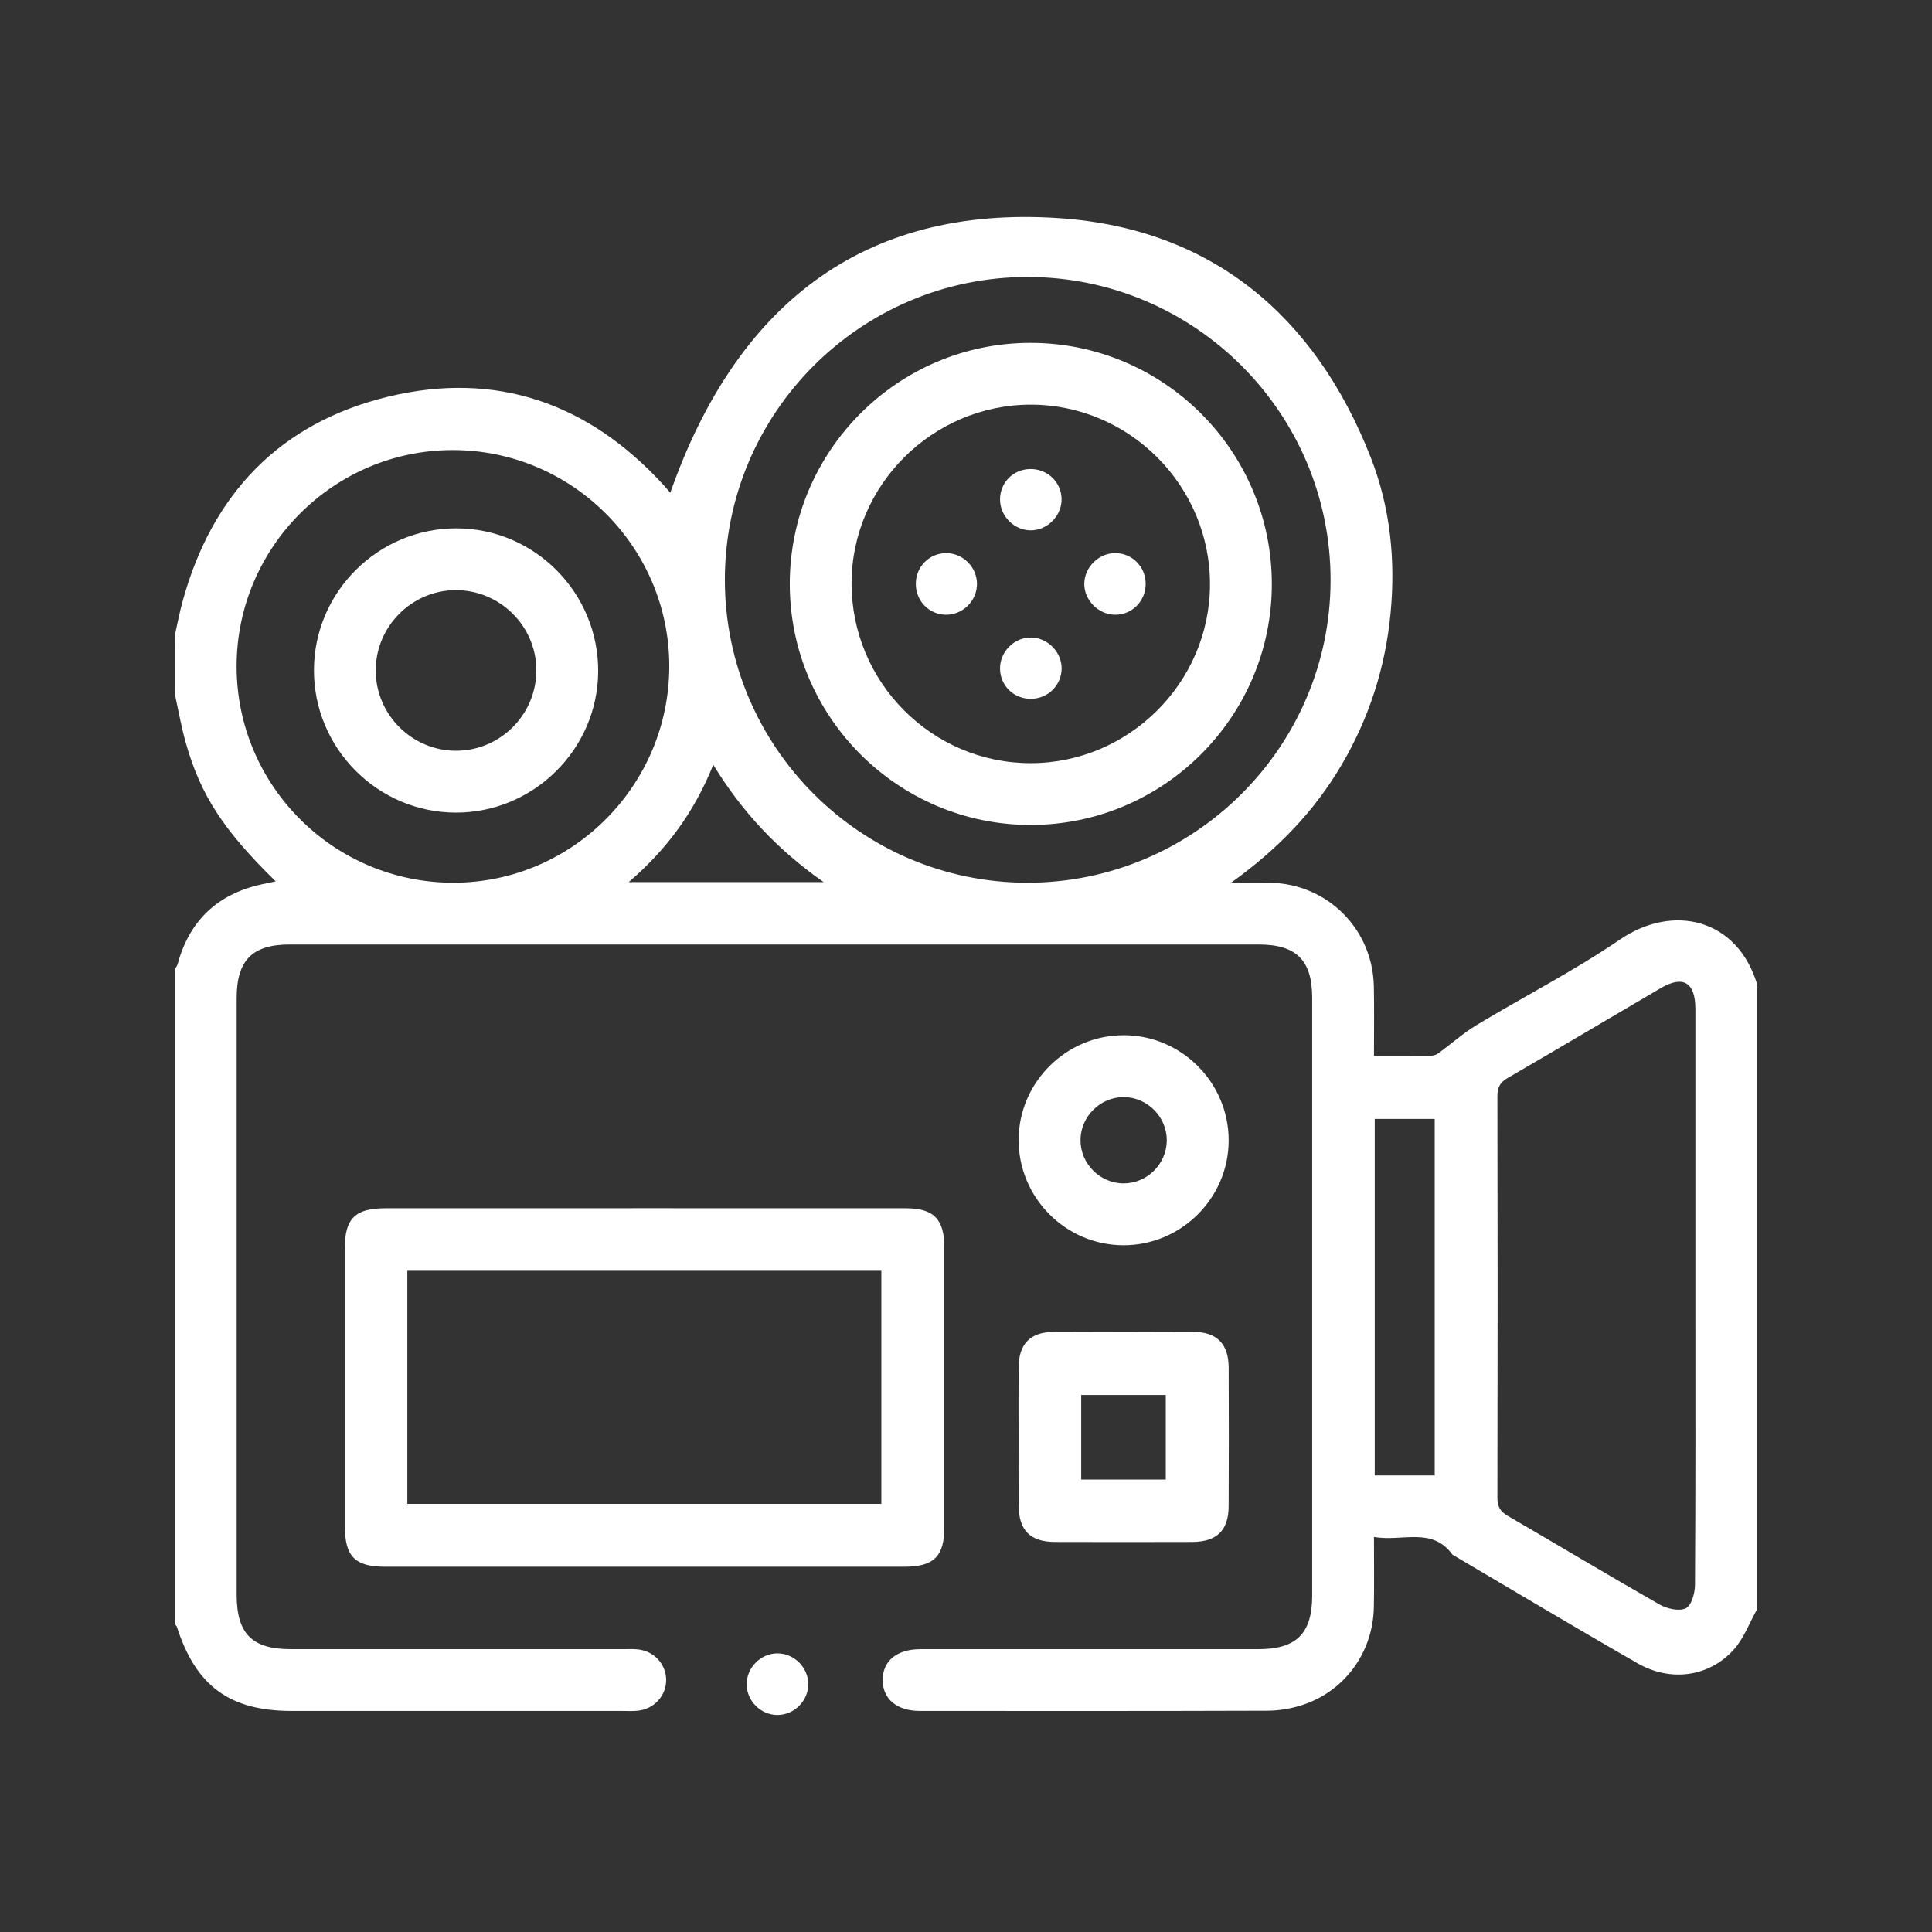 <?xml version="1.0" encoding="utf-8"?>
<!-- Generator: Adobe Illustrator 16.0.0, SVG Export Plug-In . SVG Version: 6.00 Build 0)  -->
<!DOCTYPE svg PUBLIC "-//W3C//DTD SVG 1.1//EN" "http://www.w3.org/Graphics/SVG/1.1/DTD/svg11.dtd">
<svg version="1.1" id="Layer_1" xmlns="http://www.w3.org/2000/svg" xmlns:xlink="http://www.w3.org/1999/xlink" x="0px" y="0px"
	 width="70px" height="70px" viewBox="0 0 70 70" enable-background="new 0 0 70 70" xml:space="preserve">
<rect x="0" y="0" width="70" height="70" fill="#333333" stroke="none"/>
<g>
	<path fill-rule="evenodd" clip-rule="evenodd" fill="#FFFFFF" d="M6.333,23.025c0.094-0.413,0.171-0.831,0.283-1.238
		c1.068-3.894,3.531-6.469,7.452-7.415c3.901-0.942,7.249,0.229,9.962,3.189c0.087,0.095,0.169,0.194,0.256,0.293
		c2.349-6.691,6.884-10.447,14.109-9.948c5.5,0.38,9.251,3.525,11.265,8.657c0.711,1.812,0.909,3.717,0.722,5.664
		c-0.189,1.963-0.776,3.788-1.773,5.485c-0.983,1.675-2.3,3.048-4.005,4.271c0.584,0,1.006-0.008,1.427,0.001
		c2.072,0.045,3.707,1.681,3.746,3.76c0.017,0.816,0.004,1.633,0.004,2.507c0.734,0,1.418,0.005,2.103-0.004
		c0.082,0,0.174-0.043,0.242-0.093c0.46-0.337,0.89-0.722,1.375-1.015c1.724-1.04,3.527-1.961,5.186-3.093
		c1.943-1.327,4.27-0.755,4.981,1.63c0,7.54,0,15.08,0,22.62c-0.28,0.496-0.481,1.062-0.853,1.475
		c-0.89,0.987-2.285,1.181-3.483,0.493c-2.249-1.288-4.472-2.619-6.705-3.934c-0.742-1.027-1.823-0.461-2.846-0.643
		c0,0.883,0.012,1.714-0.004,2.544c-0.029,1.657-1.082,3.082-2.654,3.565c-0.386,0.119-0.804,0.185-1.207,0.186
		c-4.2,0.014-8.398,0.011-12.597,0.008c-0.821-0.001-1.33-0.429-1.338-1.105c-0.008-0.699,0.507-1.132,1.367-1.132
		c4.087-0.002,8.173,0,12.26-0.001c1.364-0.001,1.935-0.571,1.935-1.938c0-7.221,0-14.443,0-21.664
		c-0.001-1.361-0.573-1.929-1.943-1.929c-11.7,0-23.4,0-35.101,0c-1.36,0-1.924,0.572-1.924,1.946
		c-0.001,7.203-0.001,14.406,0,21.609c0,1.414,0.554,1.976,1.952,1.976c4.012,0.001,8.023,0,12.036,0.001
		c0.187,0,0.375-0.012,0.56,0.009c0.575,0.065,1,0.527,1.013,1.085c0.012,0.579-0.423,1.069-1.021,1.135
		c-0.184,0.021-0.372,0.009-0.56,0.009c-3.993,0.001-7.986,0.001-11.98,0c-2.251,0-3.478-0.898-4.168-3.054
		c-0.01-0.031-0.047-0.054-0.072-0.081c0-7.913,0-15.825,0-23.739c0.035-0.063,0.083-0.121,0.102-0.189
		c0.447-1.643,1.526-2.595,3.185-2.915c0.111-0.021,0.222-0.048,0.366-0.079c-1.884-1.846-2.712-3.107-3.25-4.998
		c-0.167-0.586-0.271-1.19-0.403-1.787C6.333,24.444,6.333,23.734,6.333,23.025z M61.427,46.959c0-3.469,0.001-6.937,0-10.405
		c-0.001-0.964-0.444-1.229-1.26-0.75c-1.849,1.084-3.689,2.179-5.543,3.254c-0.279,0.161-0.371,0.345-0.37,0.661
		c0.01,4.848,0.01,9.696,0,14.545c-0.001,0.319,0.097,0.498,0.374,0.659c1.837,1.065,3.657,2.16,5.502,3.212
		c0.27,0.154,0.71,0.255,0.952,0.136c0.205-0.1,0.329-0.553,0.331-0.851C61.436,53.933,61.427,50.445,61.427,46.959z M26.263,21.007
		c0.001,6.046,4.917,10.971,10.954,10.976c6.042,0.004,10.979-4.911,10.992-10.945c0.014-6.063-4.924-11.006-10.988-11.002
		C31.179,10.041,26.263,14.963,26.263,21.007z M24.249,24.119c-0.009-4.307-3.536-7.816-7.85-7.812
		c-4.312,0.004-7.825,3.521-7.826,7.834c-0.001,4.335,3.536,7.856,7.877,7.842C20.753,31.969,24.259,28.434,24.249,24.119z
		 M51.982,53.458c0-4.341,0-8.637,0-12.918c-0.754,0-1.469,0-2.173,0c0,4.326,0,8.609,0,12.918
		C50.54,53.458,51.241,53.458,51.982,53.458z M29.843,31.961c-1.681-1.178-2.959-2.55-4-4.253c-0.678,1.696-1.673,3.059-3.064,4.253
		C25.168,31.961,27.431,31.961,29.843,31.961z"/>
	<path fill-rule="evenodd" clip-rule="evenodd" fill="#FFFFFF" d="M23.406,43.776c3.133,0,6.266-0.001,9.399,0.001
		c1.026,0.001,1.41,0.389,1.411,1.427c0.001,3.374,0.001,6.75,0,10.126c0,1.063-0.38,1.436-1.458,1.436
		c-6.266,0.001-12.532,0.001-18.798,0c-1.102,0-1.466-0.369-1.466-1.483c-0.001-3.356-0.001-6.713,0-10.07
		c0-1.063,0.38-1.435,1.458-1.435C17.103,43.776,20.254,43.776,23.406,43.776z M14.758,54.488c5.756,0,11.471,0,17.175,0
		c0-2.843,0-5.646,0-8.444c-5.746,0-11.447,0-17.175,0C14.758,48.863,14.758,51.655,14.758,54.488z"/>
	<path fill-rule="evenodd" clip-rule="evenodd" fill="#FFFFFF" d="M36.904,52.064c0-0.839-0.006-1.678,0.002-2.516
		c0.006-0.854,0.424-1.286,1.261-1.29c1.694-0.009,3.391-0.009,5.086,0c0.837,0.003,1.26,0.437,1.264,1.288
		c0.007,1.676,0.007,3.353-0.001,5.03c-0.003,0.872-0.43,1.288-1.316,1.292c-1.658,0.005-3.315,0.005-4.974,0
		c-0.909-0.004-1.315-0.422-1.32-1.346C36.9,53.704,36.904,52.884,36.904,52.064z M42.238,53.607c0-1.061,0-2.073,0-3.066
		c-1.054,0-2.065,0-3.064,0c0,1.045,0,2.044,0,3.066C40.203,53.607,41.202,53.607,42.238,53.607z"/>
	<path fill-rule="evenodd" clip-rule="evenodd" fill="#FFFFFF" d="M44.517,41.327c-0.006,2.09-1.727,3.798-3.82,3.791
		c-2.088-0.006-3.797-1.728-3.79-3.82c0.006-2.089,1.727-3.797,3.819-3.79C42.816,37.514,44.522,39.232,44.517,41.327z
		 M40.721,39.75c-0.852-0.007-1.567,0.7-1.572,1.553c-0.007,0.854,0.7,1.568,1.553,1.573c0.853,0.007,1.567-0.7,1.573-1.554
		C42.28,40.471,41.574,39.755,40.721,39.75z"/>
	<path fill-rule="evenodd" clip-rule="evenodd" fill="#FFFFFF" d="M29.285,61c0.012,0.616-0.507,1.141-1.123,1.137
		c-0.595-0.003-1.096-0.499-1.108-1.095c-0.012-0.616,0.505-1.141,1.122-1.137C28.772,59.91,29.273,60.405,29.285,61z"/>
	<path fill-rule="evenodd" clip-rule="evenodd" fill="#FFFFFF" d="M28.615,21.161c-0.001-4.813,3.905-8.732,8.71-8.738
		c4.834-0.006,8.766,3.926,8.756,8.756c-0.009,4.801-3.938,8.714-8.745,8.711C32.531,29.888,28.616,25.97,28.615,21.161z
		 M30.854,21.119c-0.011,3.593,2.903,6.528,6.481,6.532c3.557,0.003,6.491-2.91,6.505-6.458c0.016-3.582-2.909-6.527-6.486-6.531
		C33.795,14.659,30.865,17.57,30.854,21.119z"/>
	<path fill-rule="evenodd" clip-rule="evenodd" fill="#FFFFFF" d="M11.375,24.272c0.008-2.834,2.342-5.144,5.183-5.129
		c2.834,0.015,5.135,2.353,5.115,5.197c-0.02,2.809-2.34,5.105-5.154,5.103C13.682,29.439,11.366,27.111,11.375,24.272z
		 M19.433,24.265c-0.012-1.602-1.342-2.902-2.951-2.883c-1.58,0.019-2.868,1.325-2.869,2.908c0,1.605,1.317,2.917,2.922,2.911
		C18.14,27.196,19.445,25.873,19.433,24.265z"/>
	<path fill-rule="evenodd" clip-rule="evenodd" fill="#FFFFFF" d="M37.322,16.994c0.619-0.01,1.118,0.456,1.141,1.065
		c0.021,0.615-0.507,1.16-1.122,1.156c-0.597-0.003-1.104-0.511-1.108-1.11C36.227,17.492,36.705,17.004,37.322,16.994z"/>
	<path fill-rule="evenodd" clip-rule="evenodd" fill="#FFFFFF" d="M37.346,25.319c-0.618,0.001-1.105-0.475-1.113-1.087
		c-0.01-0.622,0.523-1.151,1.14-1.134c0.597,0.016,1.1,0.538,1.092,1.131C38.456,24.838,37.962,25.319,37.346,25.319z"/>
	<path fill-rule="evenodd" clip-rule="evenodd" fill="#FFFFFF" d="M41.51,21.154c0,0.618-0.479,1.11-1.089,1.119
		c-0.616,0.009-1.152-0.53-1.135-1.143c0.017-0.596,0.536-1.096,1.132-1.09C41.029,20.047,41.51,20.538,41.51,21.154z"/>
	<path fill-rule="evenodd" clip-rule="evenodd" fill="#FFFFFF" d="M33.182,21.146c0.004-0.616,0.49-1.104,1.099-1.106
		c0.602-0.001,1.106,0.496,1.117,1.099c0.011,0.623-0.516,1.148-1.139,1.134C33.65,22.259,33.177,21.765,33.182,21.146z"/>
</g>
</svg>
